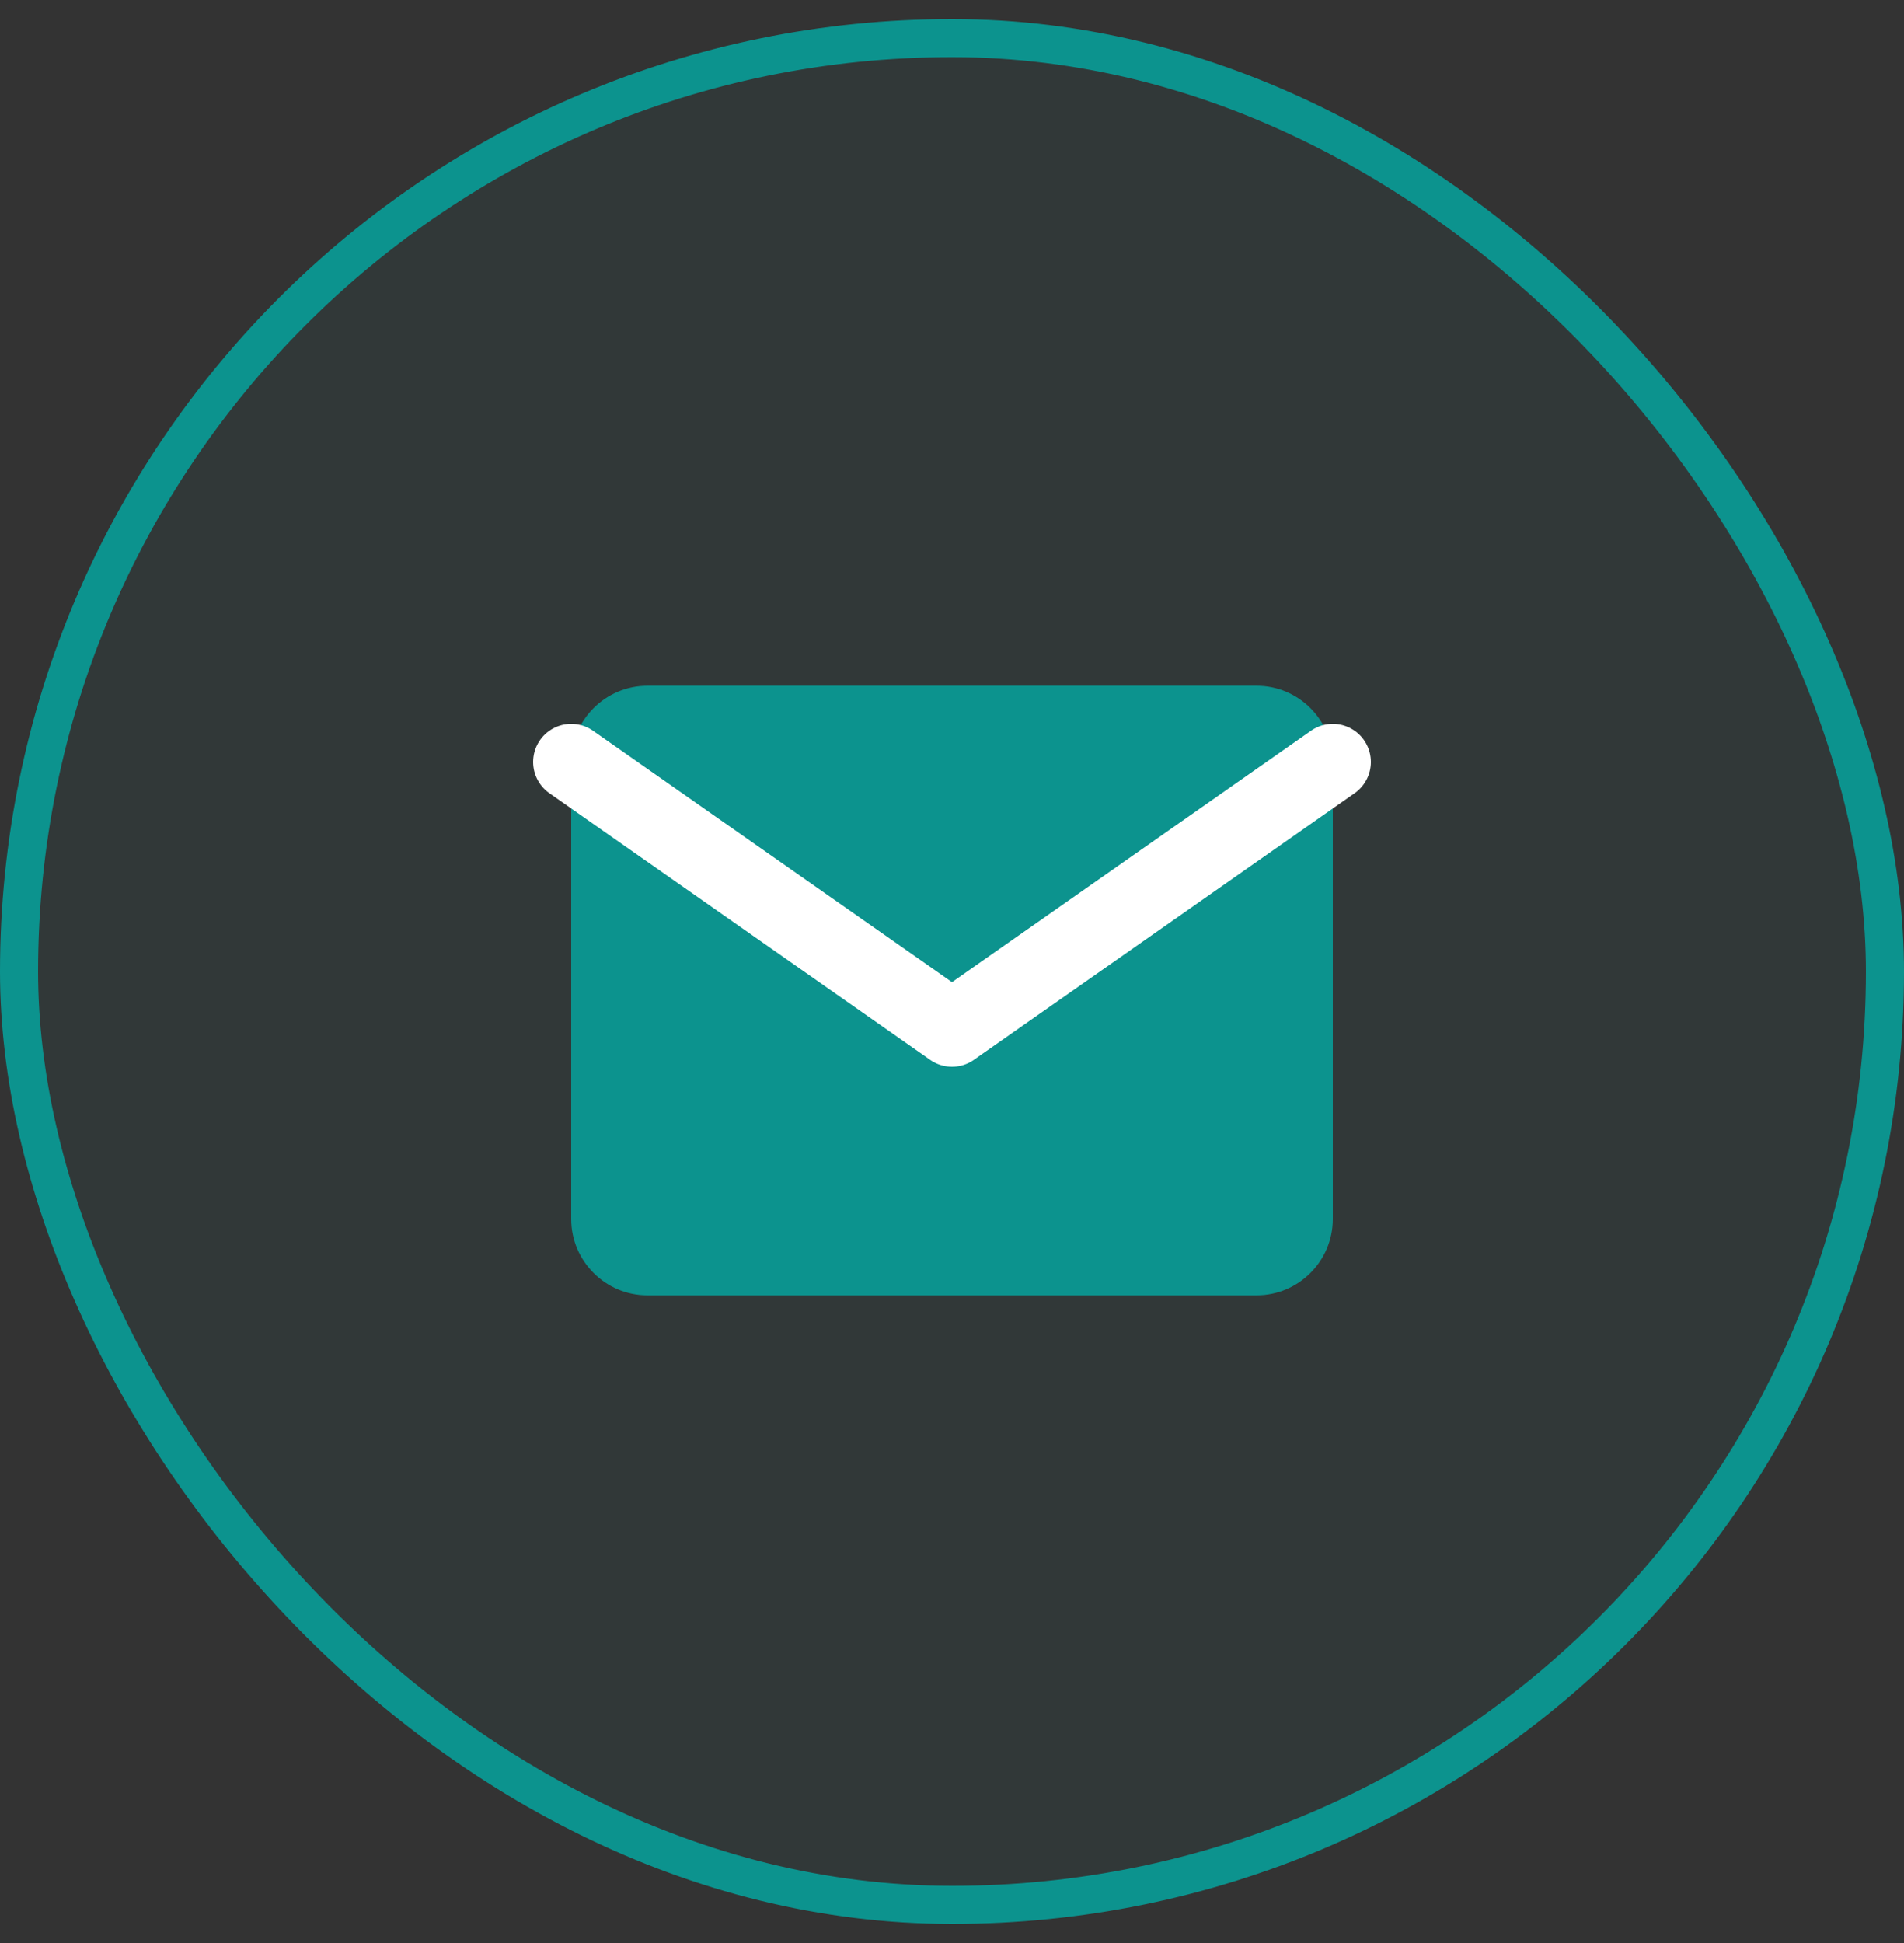 <svg width="50" height="51" viewBox="0 0 50 51" fill="none" xmlns="http://www.w3.org/2000/svg">
<rect x="0" y="0" width="50" height="51" fill="#333333" stroke="none"/>
<rect x="0.5" y="1" width="49" height="49" rx="24.5" fill="#0C938E" fill-opacity="0.05"/>
<rect x="0.5" y="1" width="49" height="49" rx="24.5" stroke="#0C938E"/>
<path d="M17 18H33C34.1 18 35 18.9 35 20V32C35 33.1 34.1 34 33 34H17C15.9 34 15 33.1 15 32V20C15 18.9 15.9 18 17 18Z" fill="#0C938E"/>
<path d="M35 20L25 27L15 20" stroke="white" stroke-width="2" stroke-linecap="round" stroke-linejoin="round"/>
</svg>
